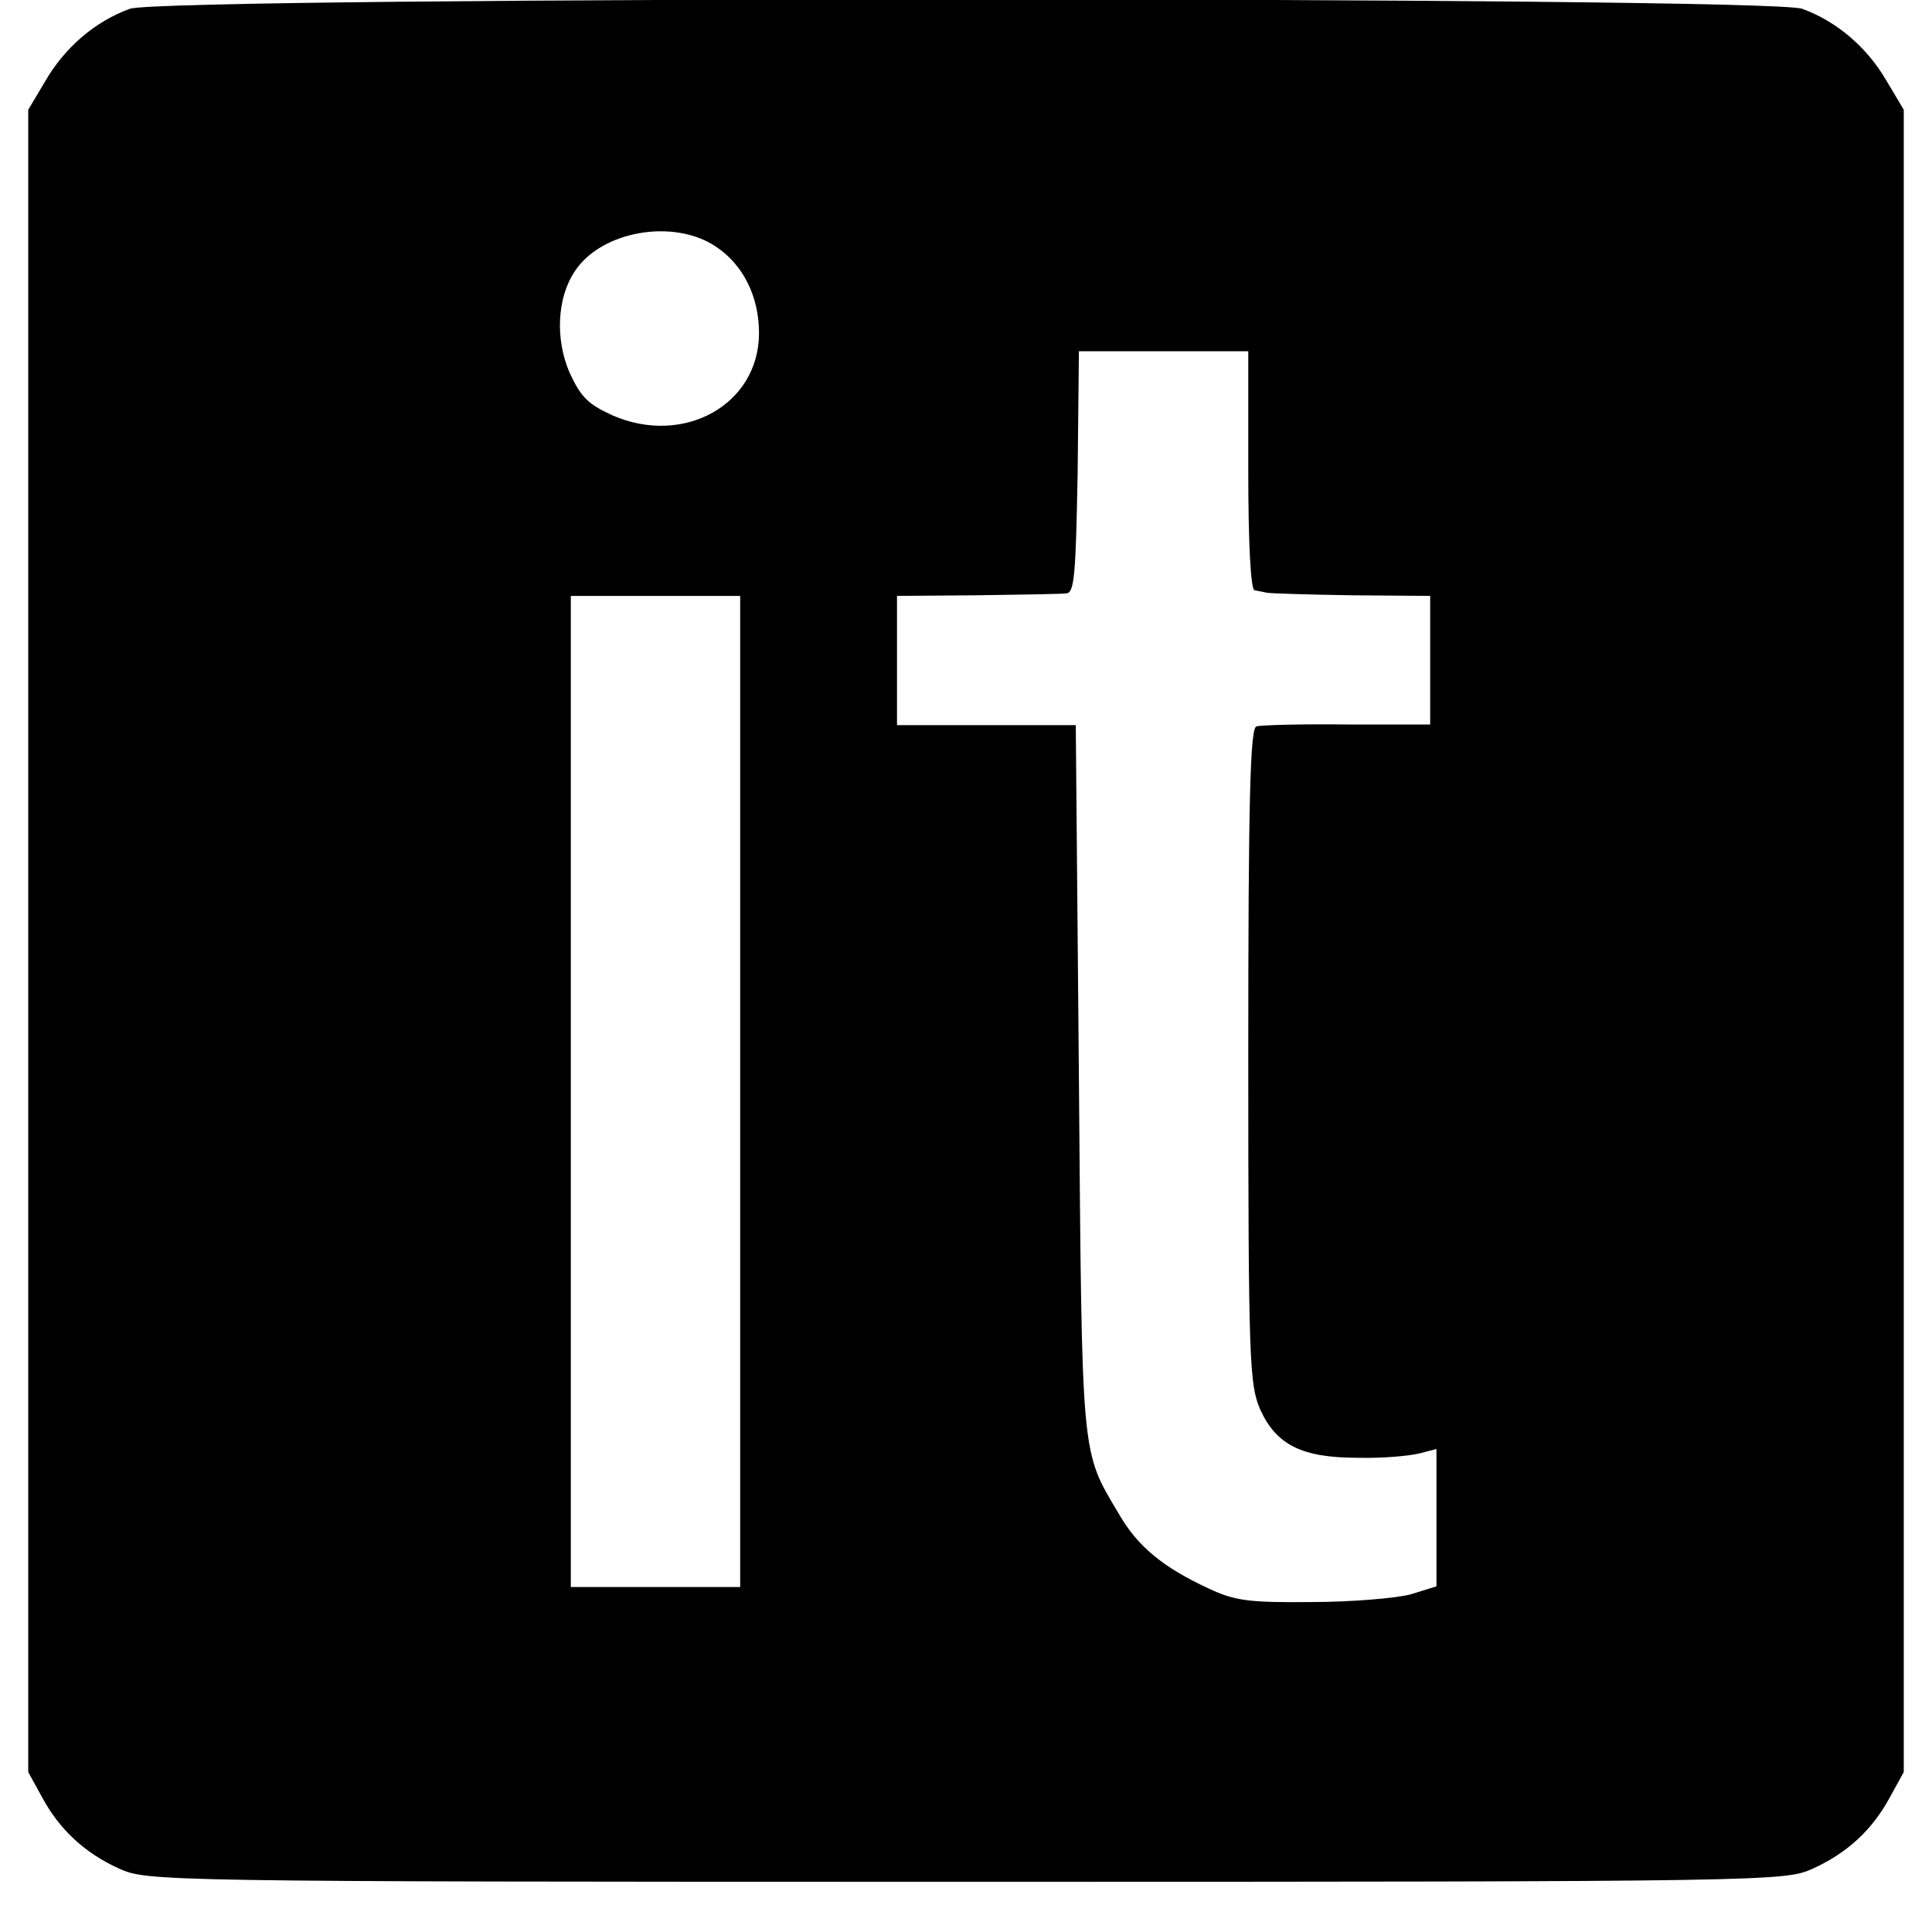 <?xml version="1.0" standalone="no"?>
<!DOCTYPE svg PUBLIC "-//W3C//DTD SVG 20010904//EN"
 "http://www.w3.org/TR/2001/REC-SVG-20010904/DTD/svg10.dtd">
<svg version="1.0" xmlns="http://www.w3.org/2000/svg"
 width="308pt" height="308pt" viewBox="0 0 308 308"
 preserveAspectRatio="xMidYMid meet">
<g transform="translate(0,308) scale(0.1,-0.1)"
fill="#000000" stroke="none">
<path d="M207 3066 c-55 -20 -103 -61 -134 -114 l-28 -47 0 -1325 0 -1325 22
-40 c28 -52 68 -89 123 -114 45 -20 58 -21 1350 -21 1292 0 1305 1 1350 21 55
25 95 62 123 114 l22 40 0 1325 0 1325 -28 47 c-31 53 -79 94 -134 114 -56 20
-2610 20 -2666 0z m934 -379 c44 -29 69 -80 69 -138 0 -114 -120 -181 -234
-131 -39 18 -50 29 -68 68 -23 53 -20 119 8 161 42 65 158 85 225 40z m849
-357 c0 -119 4 -190 10 -191 6 -1 15 -3 20 -4 6 -1 66 -3 135 -4 l125 -1 0
-103 0 -102 -132 0 c-73 1 -139 -1 -145 -3 -10 -3 -13 -117 -13 -526 0 -490 2
-523 19 -563 26 -57 67 -77 156 -77 39 -1 82 3 98 7 l27 7 0 -109 0 -110 -42
-13 c-24 -6 -95 -12 -158 -12 -99 -1 -122 2 -164 22 -71 33 -112 66 -142 118
-61 103 -59 80 -64 694 l-5 564 -142 0 -143 0 0 103 0 103 128 1 c70 1 134 2
142 3 13 1 15 31 18 194 l2 192 135 0 135 0 0 -190z m-810 -990 l0 -790 -135
0 -135 0 0 790 0 790 135 0 135 0 0 -790z"/>
</g>
</svg>
